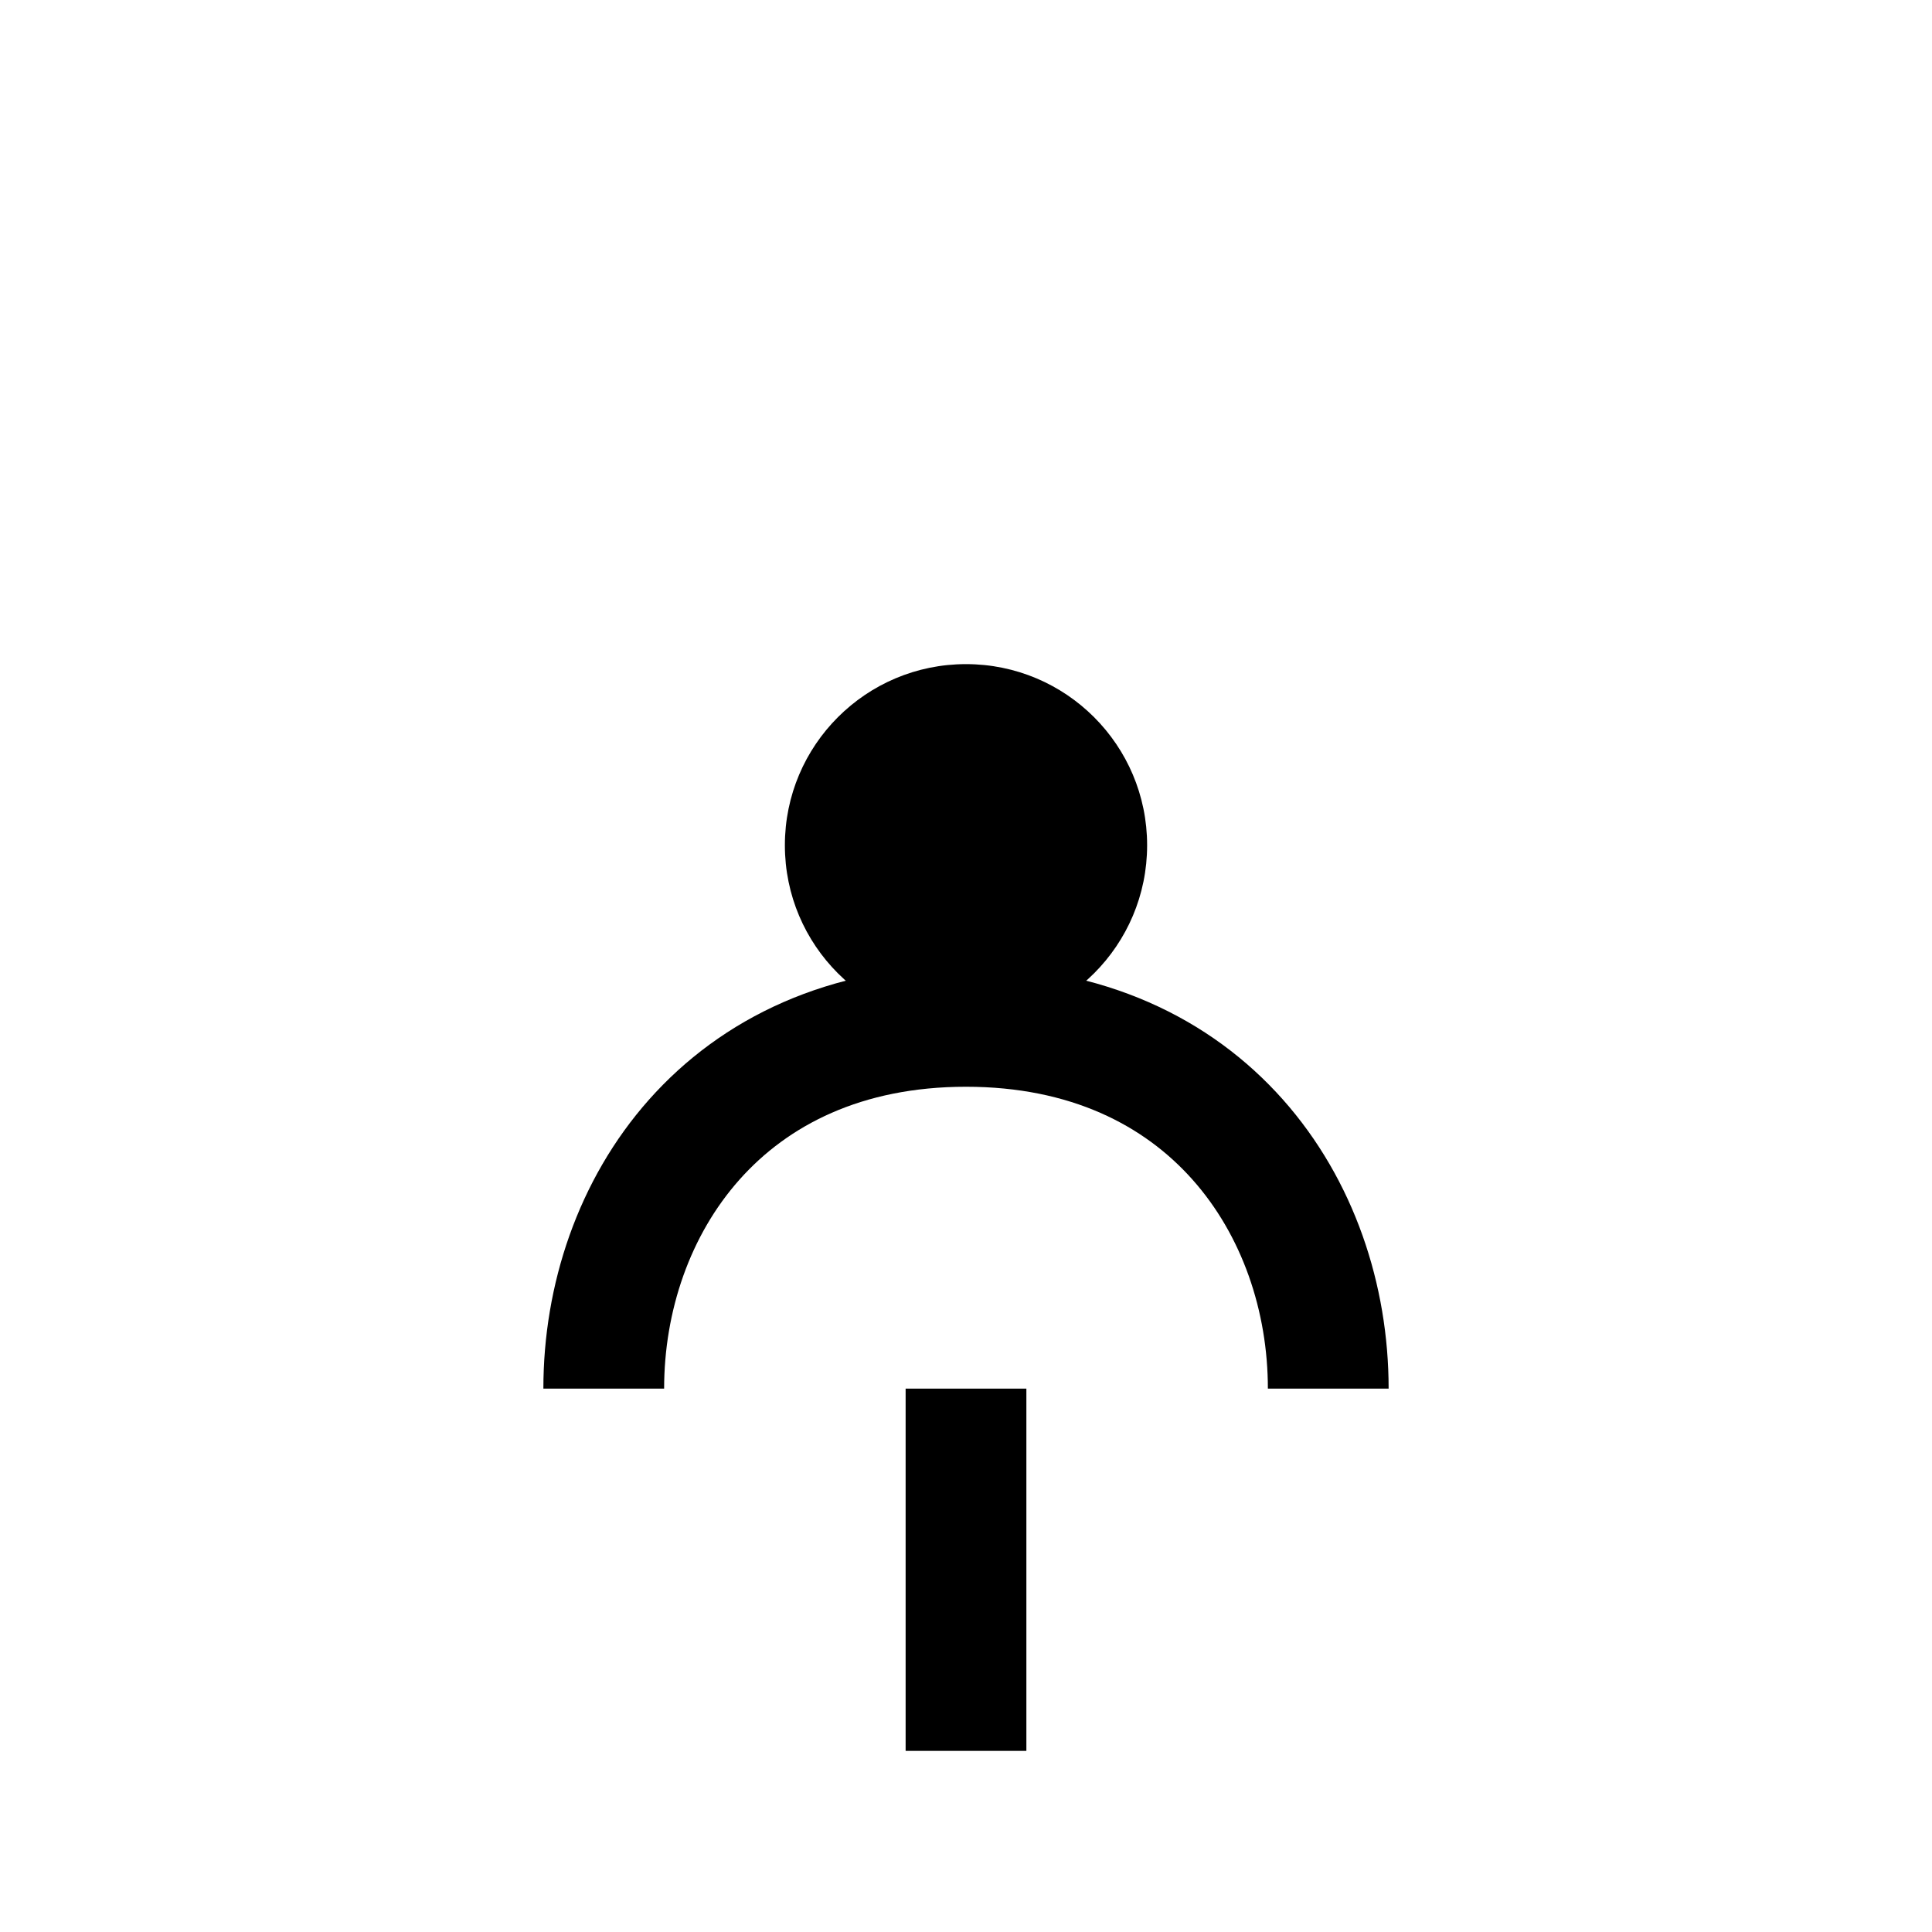 <svg xmlns="http://www.w3.org/2000/svg" viewBox="0 0 64 64" width="64" height="64"><g fill="#000" stroke="none"><circle cx="32" cy="28" r="6"/><path d="M32 34 C24 34, 20 40, 20 46" fill="none" stroke="currentColor" stroke-width="4"/><path d="M32 34 C40 34, 44 40, 44 46" fill="none" stroke="currentColor" stroke-width="4"/><rect x="30" y="46" width="4" height="12"/></g></svg>